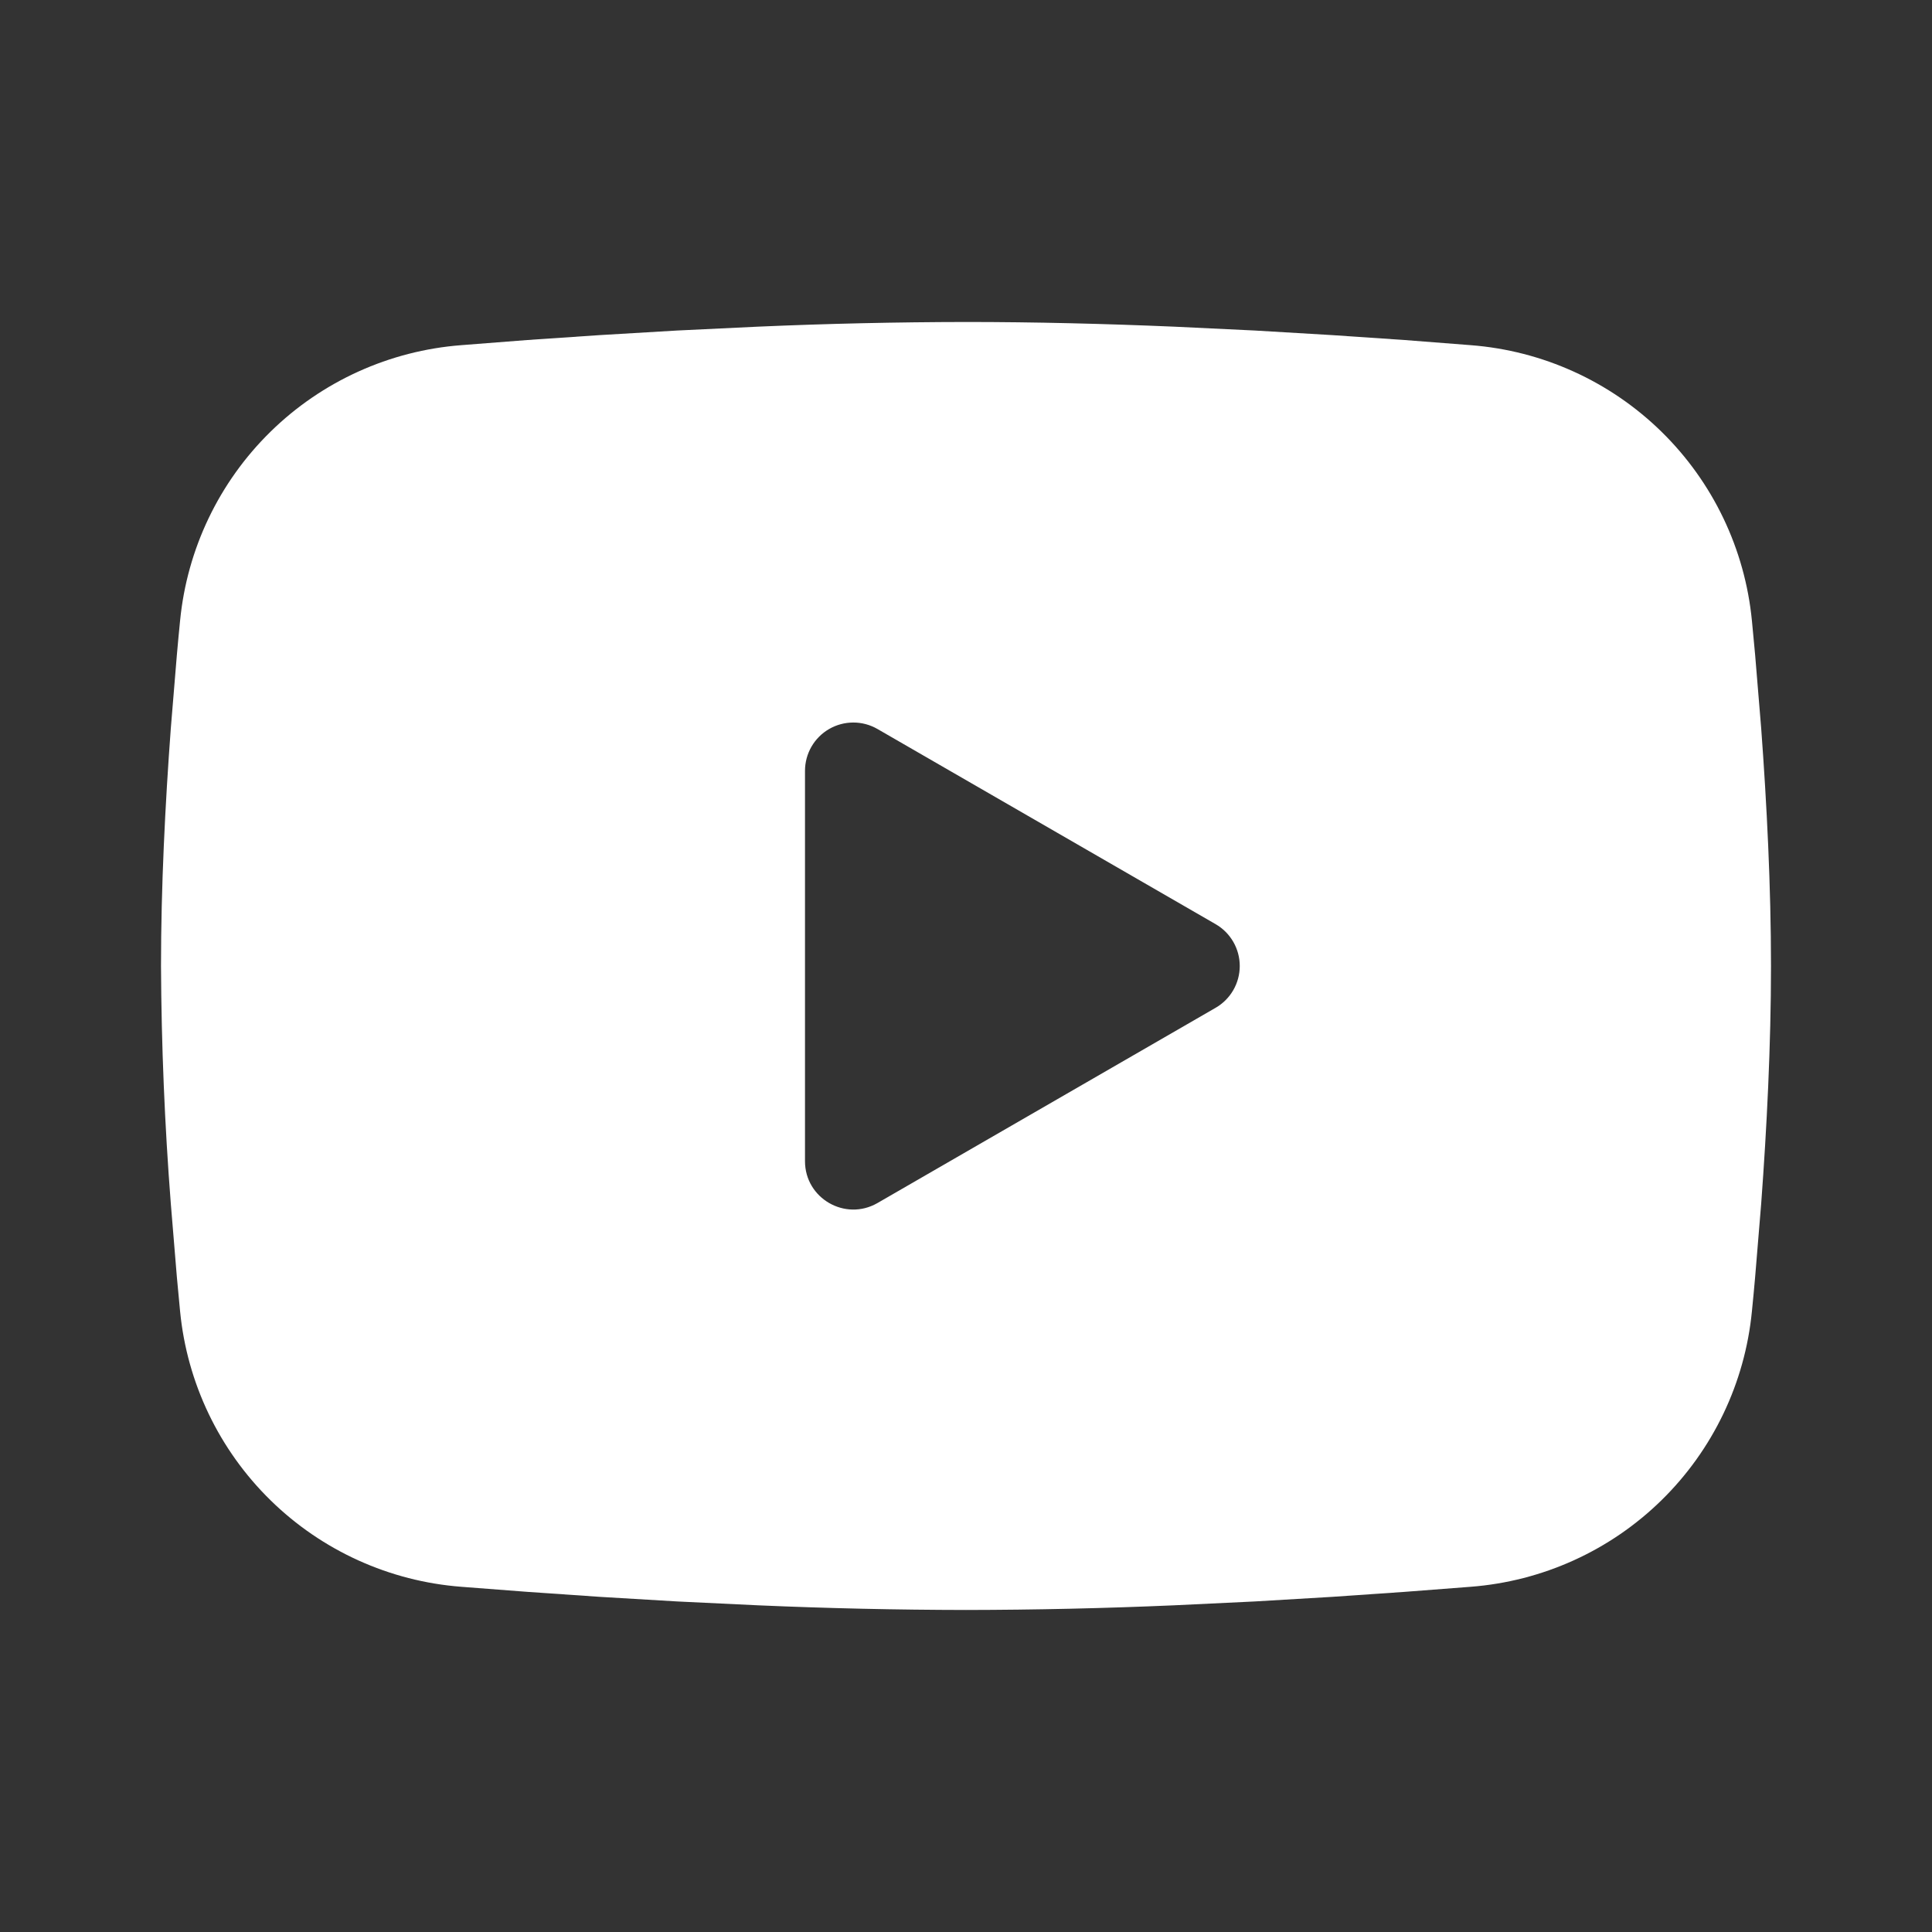 <svg width="134" height="134" viewBox="0 0 134 134" fill="none" xmlns="http://www.w3.org/2000/svg">
<rect x="0" y="0" width="134" height="134" fill="#333333" stroke="none"/>
<g clip-path="url(#clip0_827_4)">
<path fill-rule="evenodd" clip-rule="evenodd" d="M67 22.332C71.774 22.332 76.67 22.455 81.416 22.656L87.022 22.924L92.388 23.242L97.412 23.583L102.002 23.94C106.983 24.321 111.669 26.447 115.237 29.942C118.806 33.438 121.027 38.08 121.51 43.052L121.733 45.425L122.152 50.505C122.543 55.771 122.833 61.51 122.833 66.999C122.833 72.487 122.543 78.227 122.152 83.492L121.733 88.573C121.661 89.388 121.588 90.175 121.51 90.946C121.027 95.918 118.805 100.561 115.235 104.057C111.666 107.553 106.978 109.677 101.996 110.057L97.418 110.409L92.393 110.755L87.022 111.074L81.416 111.342C76.614 111.55 71.807 111.658 67 111.665C62.193 111.658 57.386 111.55 52.584 111.342L46.978 111.074L41.613 110.755L36.588 110.409L31.998 110.057C27.018 109.676 22.331 107.551 18.763 104.055C15.194 100.559 12.973 95.917 12.49 90.946L12.267 88.573L11.848 83.492C11.421 78.004 11.194 72.503 11.167 66.999C11.167 61.51 11.457 55.771 11.848 50.505L12.267 45.425C12.339 44.609 12.412 43.822 12.49 43.052C12.973 38.081 15.194 33.44 18.761 29.944C22.328 26.448 27.013 24.323 31.993 23.94L36.577 23.583L41.602 23.242L46.973 22.924L52.578 22.656C57.383 22.447 62.191 22.339 67 22.332ZM55.833 53.459V80.538C55.833 83.118 58.625 84.726 60.858 83.442L84.308 69.902C84.819 69.608 85.243 69.185 85.537 68.676C85.832 68.166 85.987 67.588 85.987 66.999C85.987 66.41 85.832 65.832 85.537 65.322C85.243 64.812 84.819 64.389 84.308 64.095L60.858 50.561C60.349 50.267 59.771 50.112 59.183 50.113C58.595 50.113 58.017 50.268 57.508 50.562C56.998 50.856 56.575 51.279 56.281 51.789C55.988 52.298 55.833 52.877 55.833 53.465V53.459Z" fill="white"/>
</g>
<defs>
<clipPath id="clip0_827_4">
<rect width="134" height="134" fill="white"/>
</clipPath>
</defs>
</svg>
